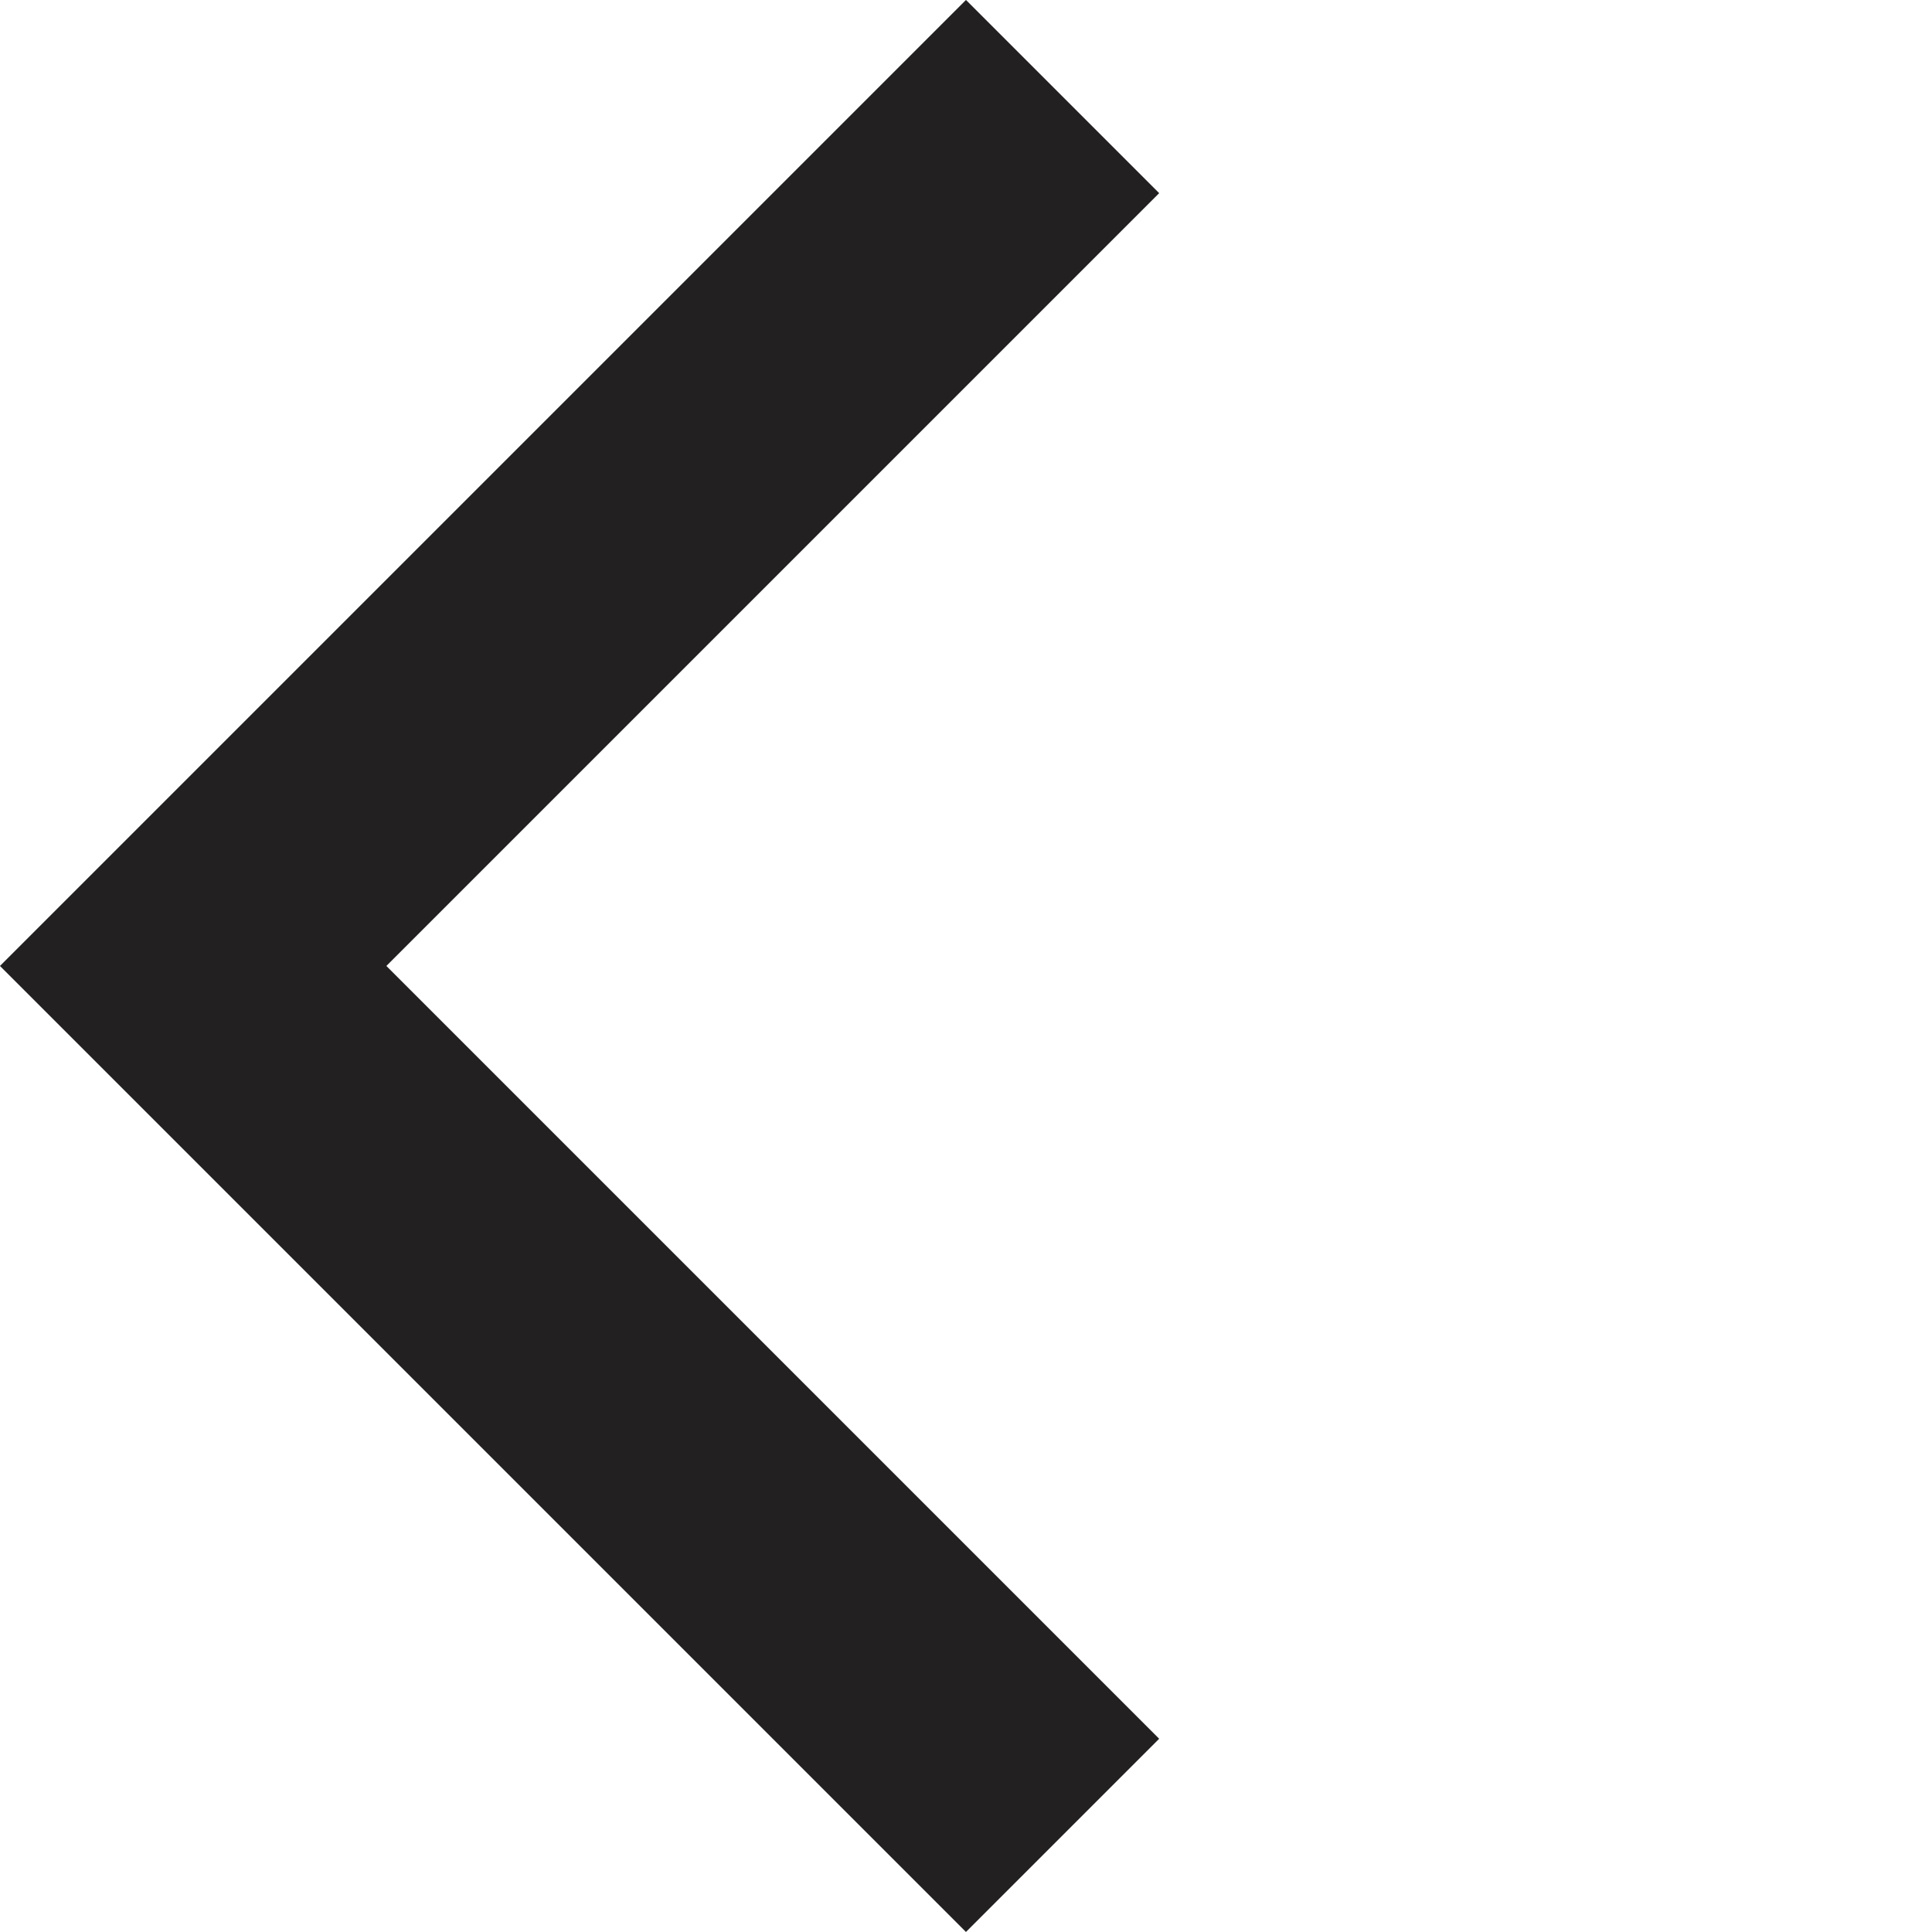 <svg xmlns="http://www.w3.org/2000/svg" width="28.284" height="28.284" viewBox="0 0 28.284 28.284">
  <path id="Union_3" data-name="Union 3" d="M0-1100v-20H20v4H4v16Z" transform="translate(791.959 806.101) rotate(-45)" fill="#222020"/>
</svg>
